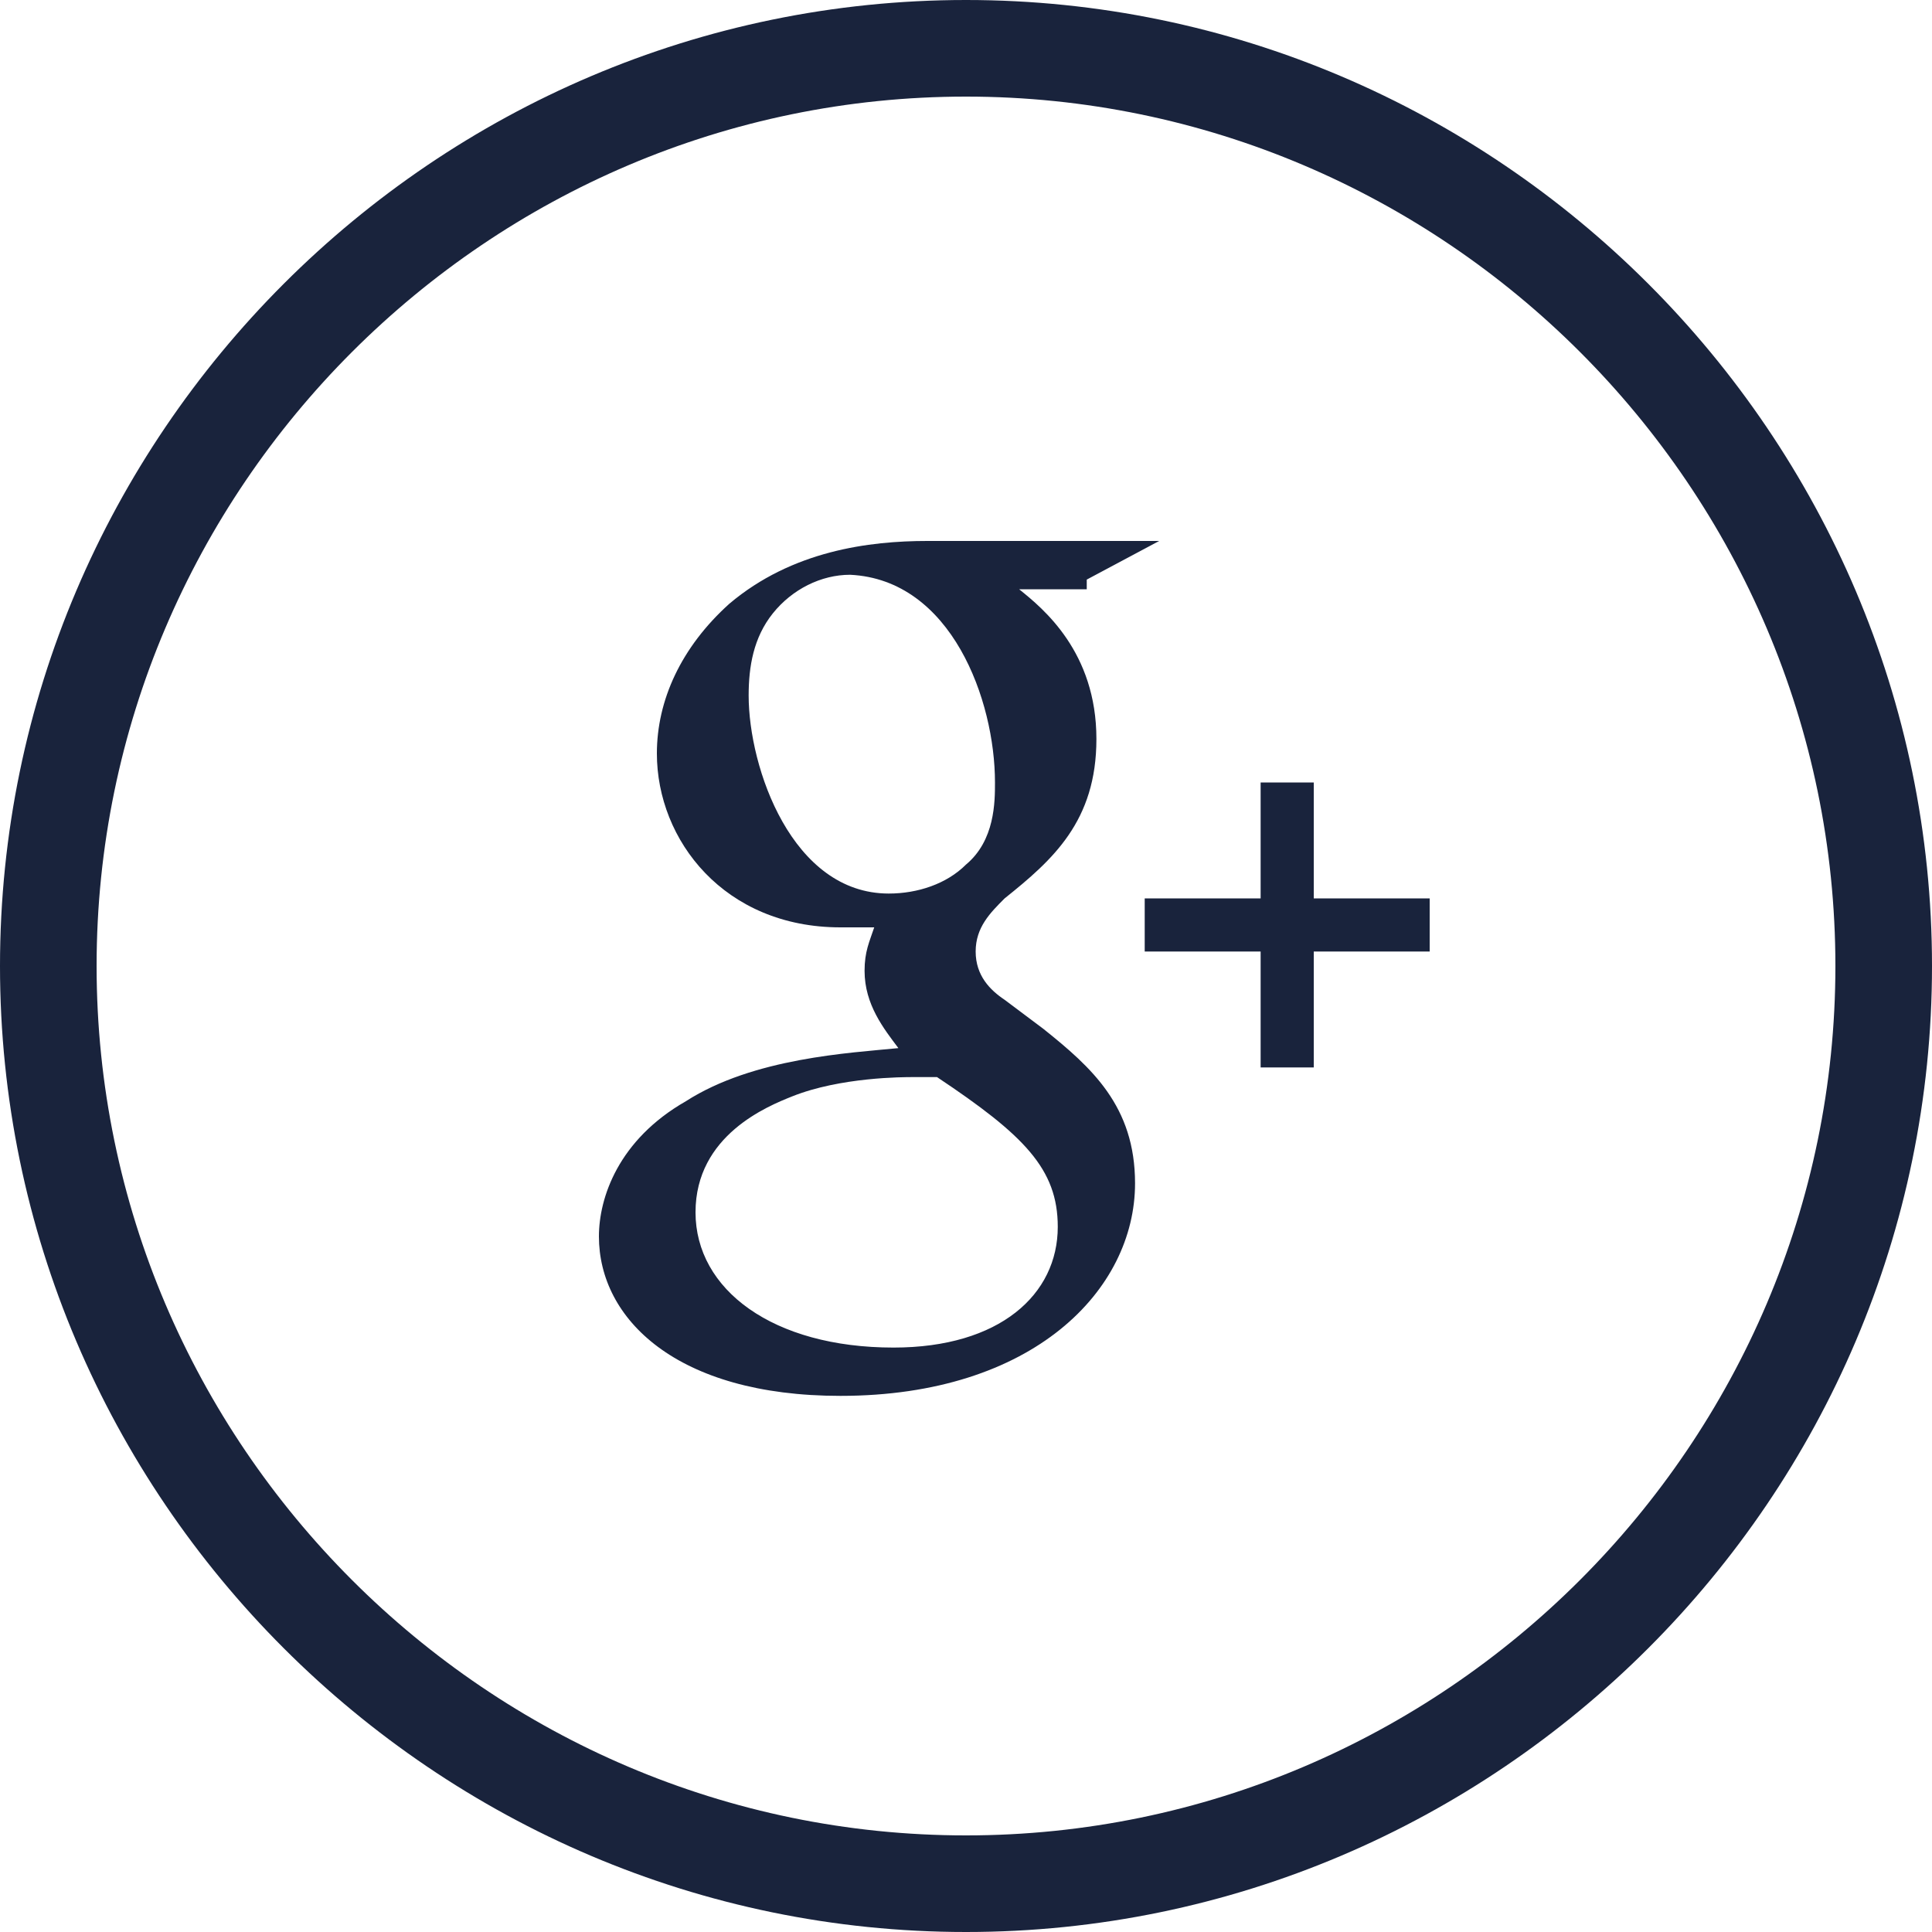 <?xml version="1.0" encoding="utf-8"?>
<!-- Generator: Adobe Illustrator 17.1.0, SVG Export Plug-In . SVG Version: 6.00 Build 0)  -->
<!DOCTYPE svg PUBLIC "-//W3C//DTD SVG 1.1//EN" "http://www.w3.org/Graphics/SVG/1.1/DTD/svg11.dtd">
<svg version="1.1" id="Layer_1" xmlns="http://www.w3.org/2000/svg" xmlns:xlink="http://www.w3.org/1999/xlink" x="0px" y="0px"
	 viewBox="0 0 40 40" enable-background="new 0 0 40 40" xml:space="preserve">
<path fill="#19233C" d="M20,40C9,40,0,31,0,20C0,9,9,0,20,0c11,0,20,9,20,20C40,31,31,40,20,40z M20,2C10.1,2,2,10.1,2,20
	c0,9.9,8.1,18,18,18c9.9,0,18-8.1,18-18C38,10.1,29.9,2,20,2z"/>
<path fill="#19233C" d="M20.6,16.2c0,0.4,0,1.2-0.6,1.7c-0.4,0.4-1,0.6-1.6,0.6c-2,0-2.9-2.6-2.9-4.1c0-0.6,0.1-1.2,0.5-1.7
	c0.4-0.5,1-0.8,1.6-0.8C19.7,12,20.6,14.5,20.6,16.2 M18.9,22.3c0.2,0,0.3,0,0.5,0c1.8,1.2,2.5,1.9,2.5,3.1c0,1.4-1.2,2.5-3.4,2.5
	c-2.5,0-4.1-1.2-4.1-2.8c0-1.6,1.5-2.2,2-2.4C17.4,22.3,18.7,22.3,18.9,22.3 M22.5,12l1.5-0.8h-4.8c-1.2,0-2.8,0.2-4.1,1.3
	c-1,0.9-1.5,2-1.5,3.1c0,1.8,1.4,3.6,3.8,3.6c0.2,0,0.5,0,0.7,0c-0.1,0.3-0.2,0.5-0.2,0.9c0,0.7,0.4,1.2,0.7,1.6
	c-1,0.1-3,0.2-4.4,1.1c-1.4,0.8-1.8,2-1.8,2.8c0,1.7,1.6,3.3,5,3.3c4,0,6.1-2.2,6.1-4.4c0-1.6-0.9-2.4-1.9-3.2l-0.8-0.6
	c-0.3-0.2-0.6-0.5-0.6-1c0-0.5,0.3-0.8,0.6-1.1c1-0.8,1.9-1.6,1.9-3.3c0-1.8-1.1-2.7-1.6-3.1H22.5z M29.6,19.7v-1.1h-2.4v-2.4h-1.1
	v2.4h-2.4v1.1h2.4v2.4h1.1v-2.4H29.6z"/>
</svg>
